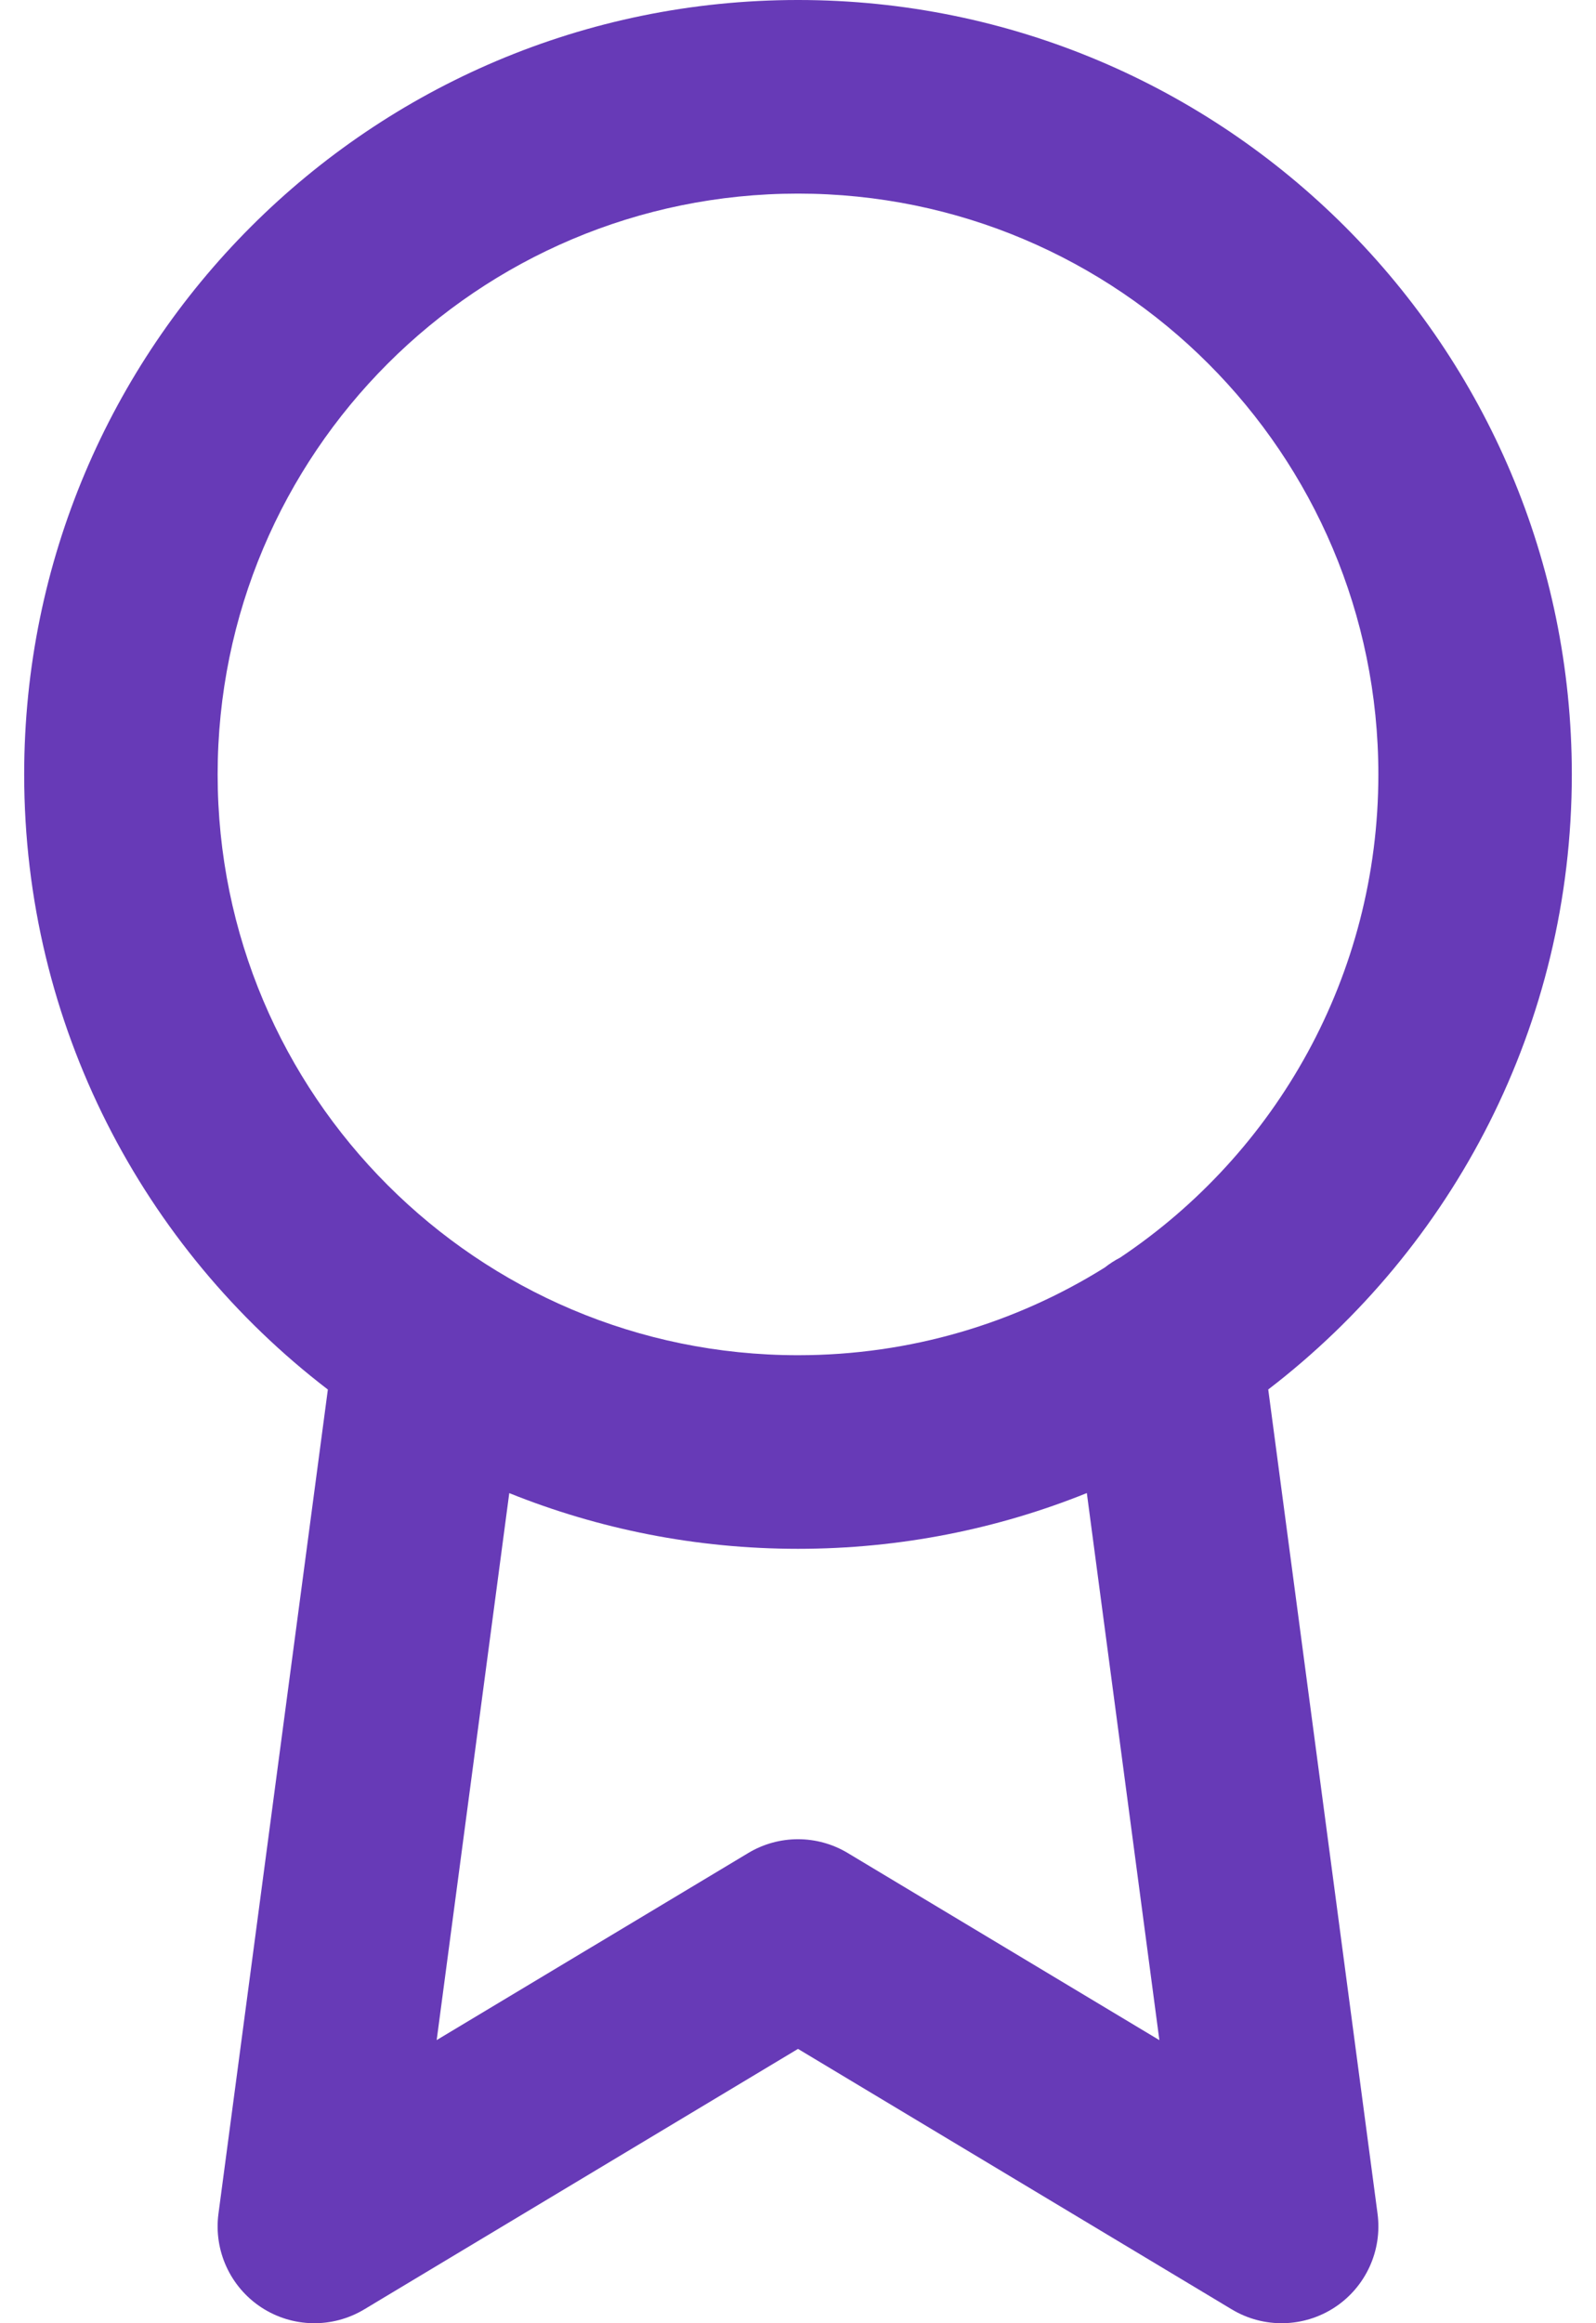<svg width="33" height="48" viewBox="0 0 33 48" fill="none" xmlns="http://www.w3.org/2000/svg">
<path fill-rule="evenodd" clip-rule="evenodd" d="M16.5 4C9.873 4 4.5 9.373 4.5 16C4.5 22.627 9.873 28 16.5 28C18.828 28 21.001 27.337 22.84 26.19C22.94 26.111 23.047 26.042 23.161 25.983C26.38 23.831 28.5 20.163 28.5 16C28.5 9.373 23.127 4 16.5 4ZM26.223 28.708C30.039 25.783 32.5 21.179 32.5 16C32.5 7.163 25.337 -6.10352e-05 16.5 -6.10352e-05C7.663 -6.10352e-05 0.5 7.163 0.5 16C0.5 21.18 2.962 25.785 6.779 28.709L4.517 45.737C4.416 46.498 4.76 47.25 5.402 47.672C6.044 48.093 6.87 48.11 7.529 47.715L16.5 42.332L25.471 47.715C26.129 48.11 26.956 48.093 27.598 47.672C28.24 47.25 28.584 46.498 28.483 45.737L26.223 28.708ZM22.472 30.848C20.627 31.591 18.611 32 16.5 32C14.39 32 12.375 31.591 10.53 30.849L9.029 42.15L15.471 38.285C16.104 37.905 16.896 37.905 17.529 38.285L23.972 42.151L22.472 30.848Z" fill="#673AB7"/>
</svg>
